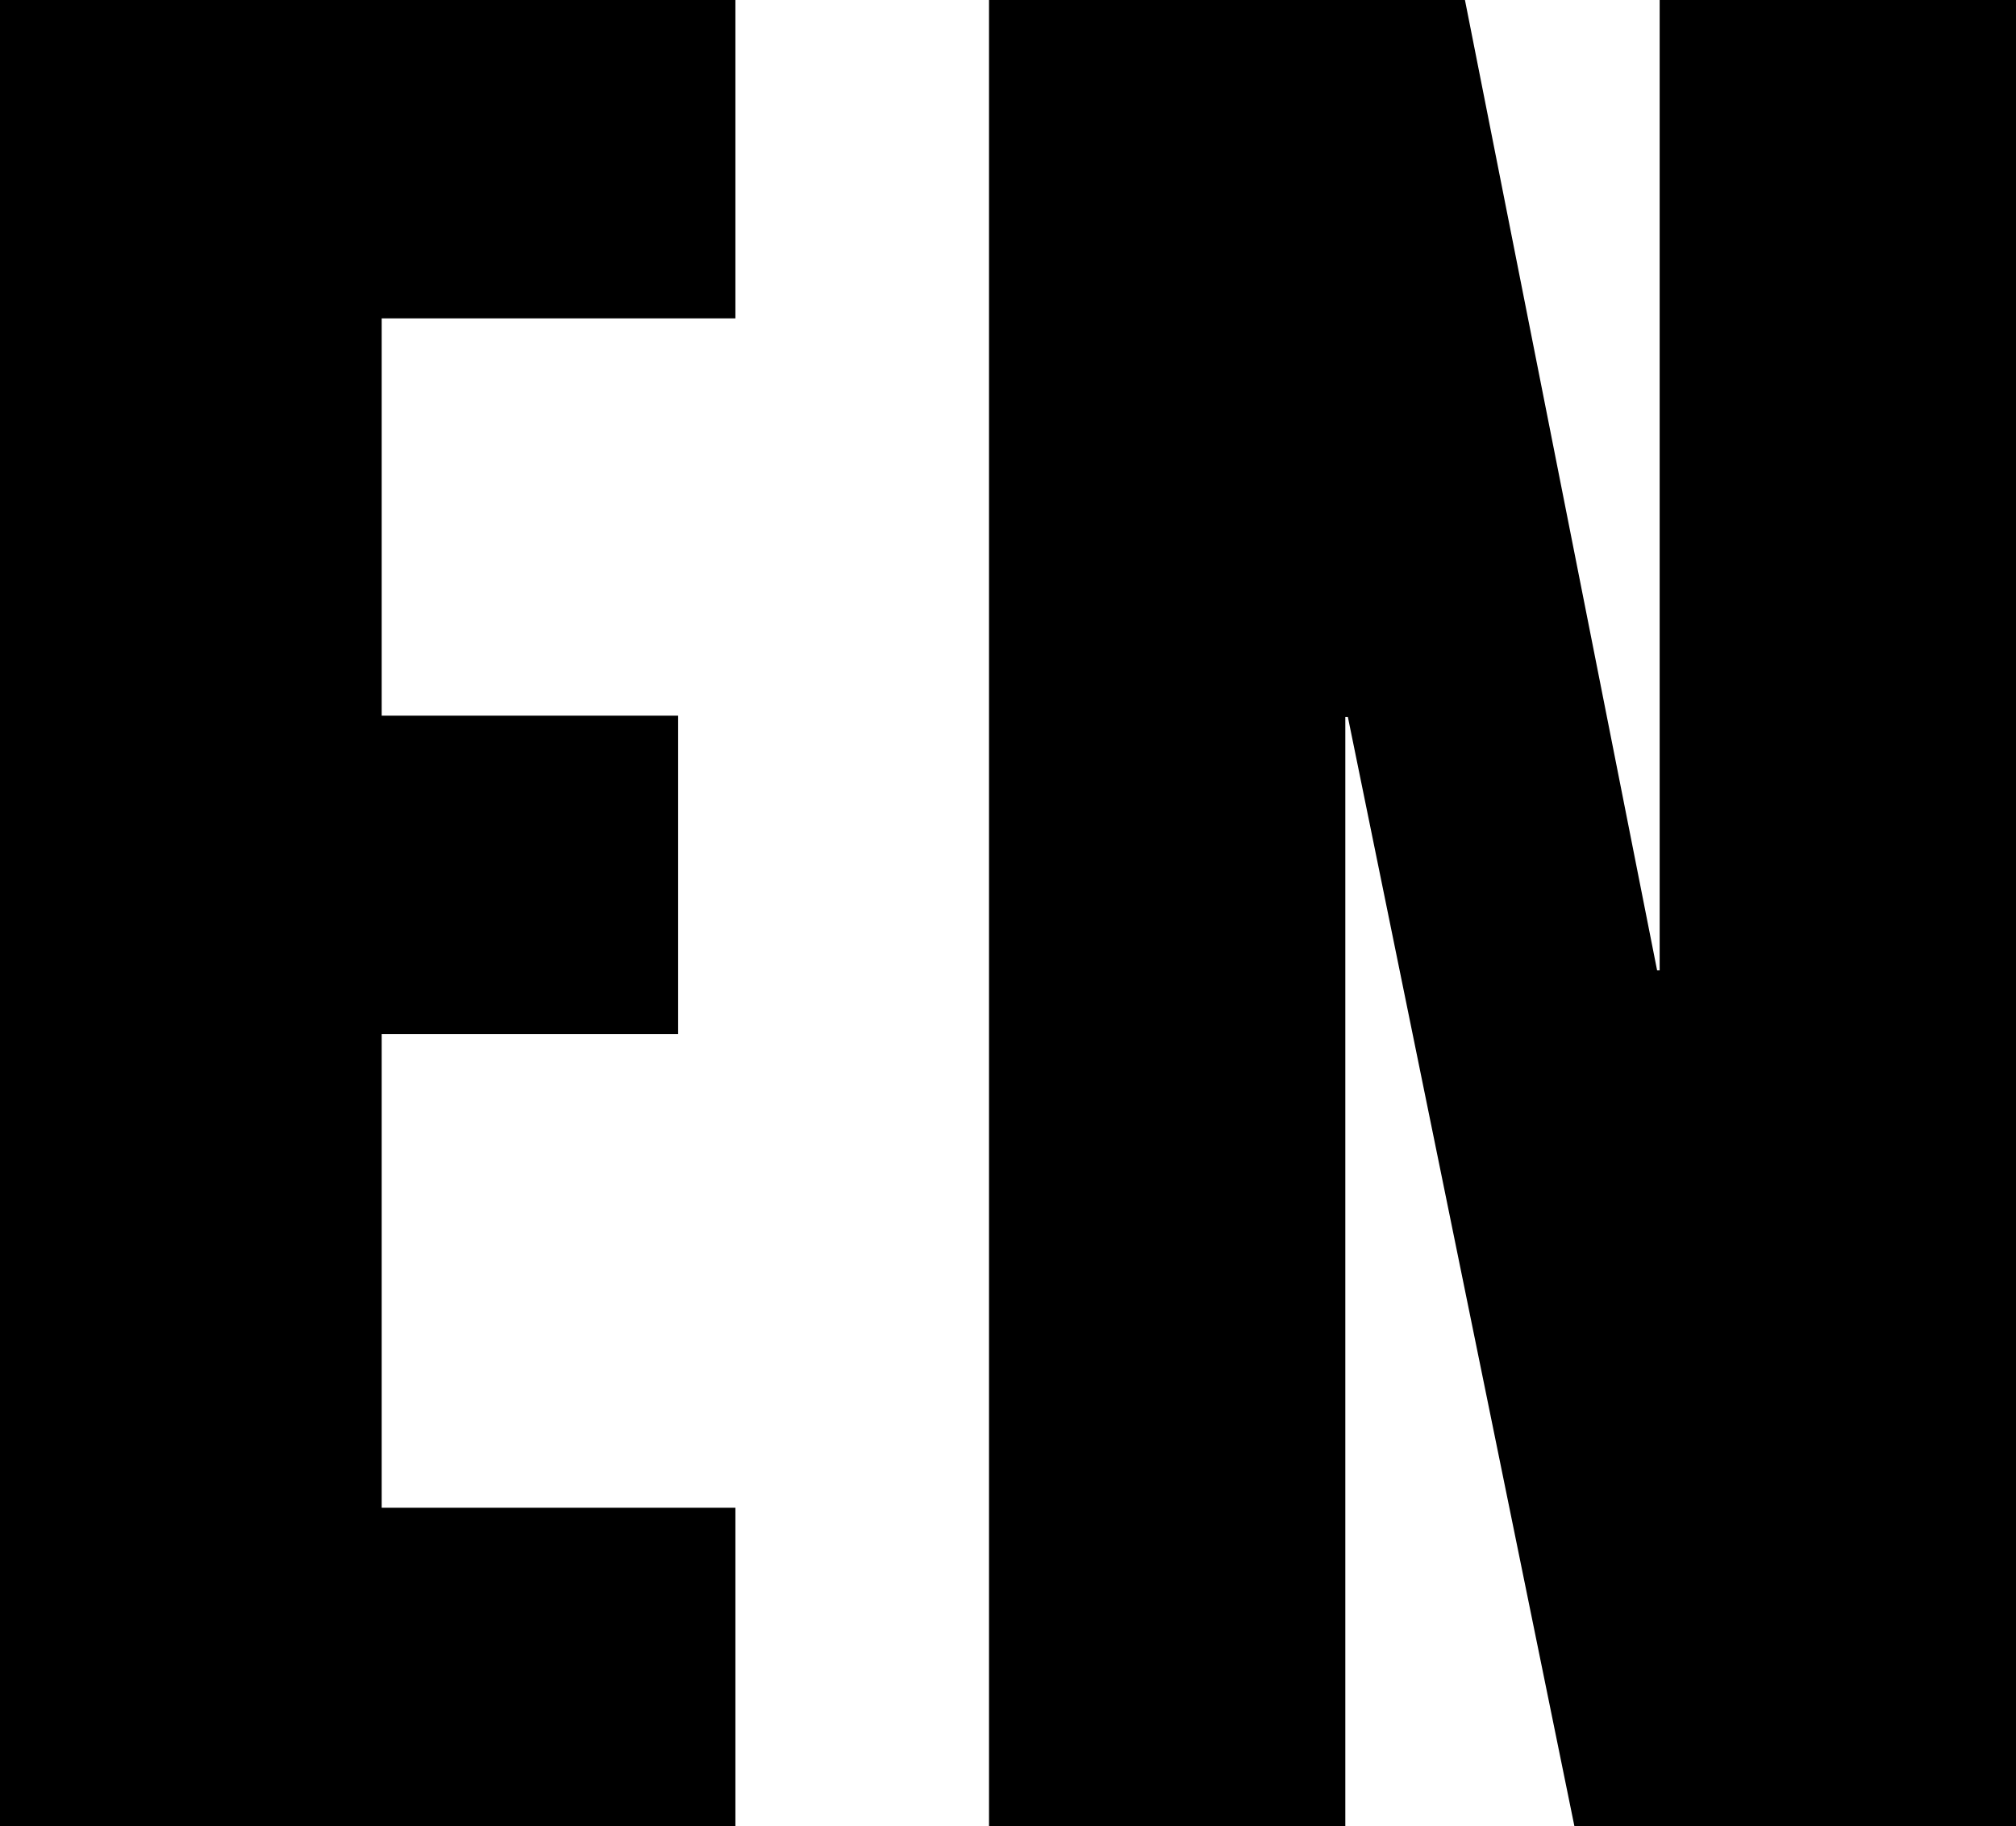 <?xml version="1.0" encoding="utf-8"?>
<svg xmlns="http://www.w3.org/2000/svg" fill="none" height="100%" overflow="visible" preserveAspectRatio="none" style="display: block;" viewBox="0 0 159 144" width="100%">
<g id="Frame 10121303">
<path d="M0 144V0H58V25.105H30.104V56.435H53.484V81.54H30.104V118.895H58V144H0Z" fill="black" id="Vector"/>
<path d="M78 144V0H115.539L130.695 76.519H130.896V0H159V144H124.171L106.305 56.536H106.104V144H78Z" fill="black" id="Vector_2"/>
</g>
</svg>
